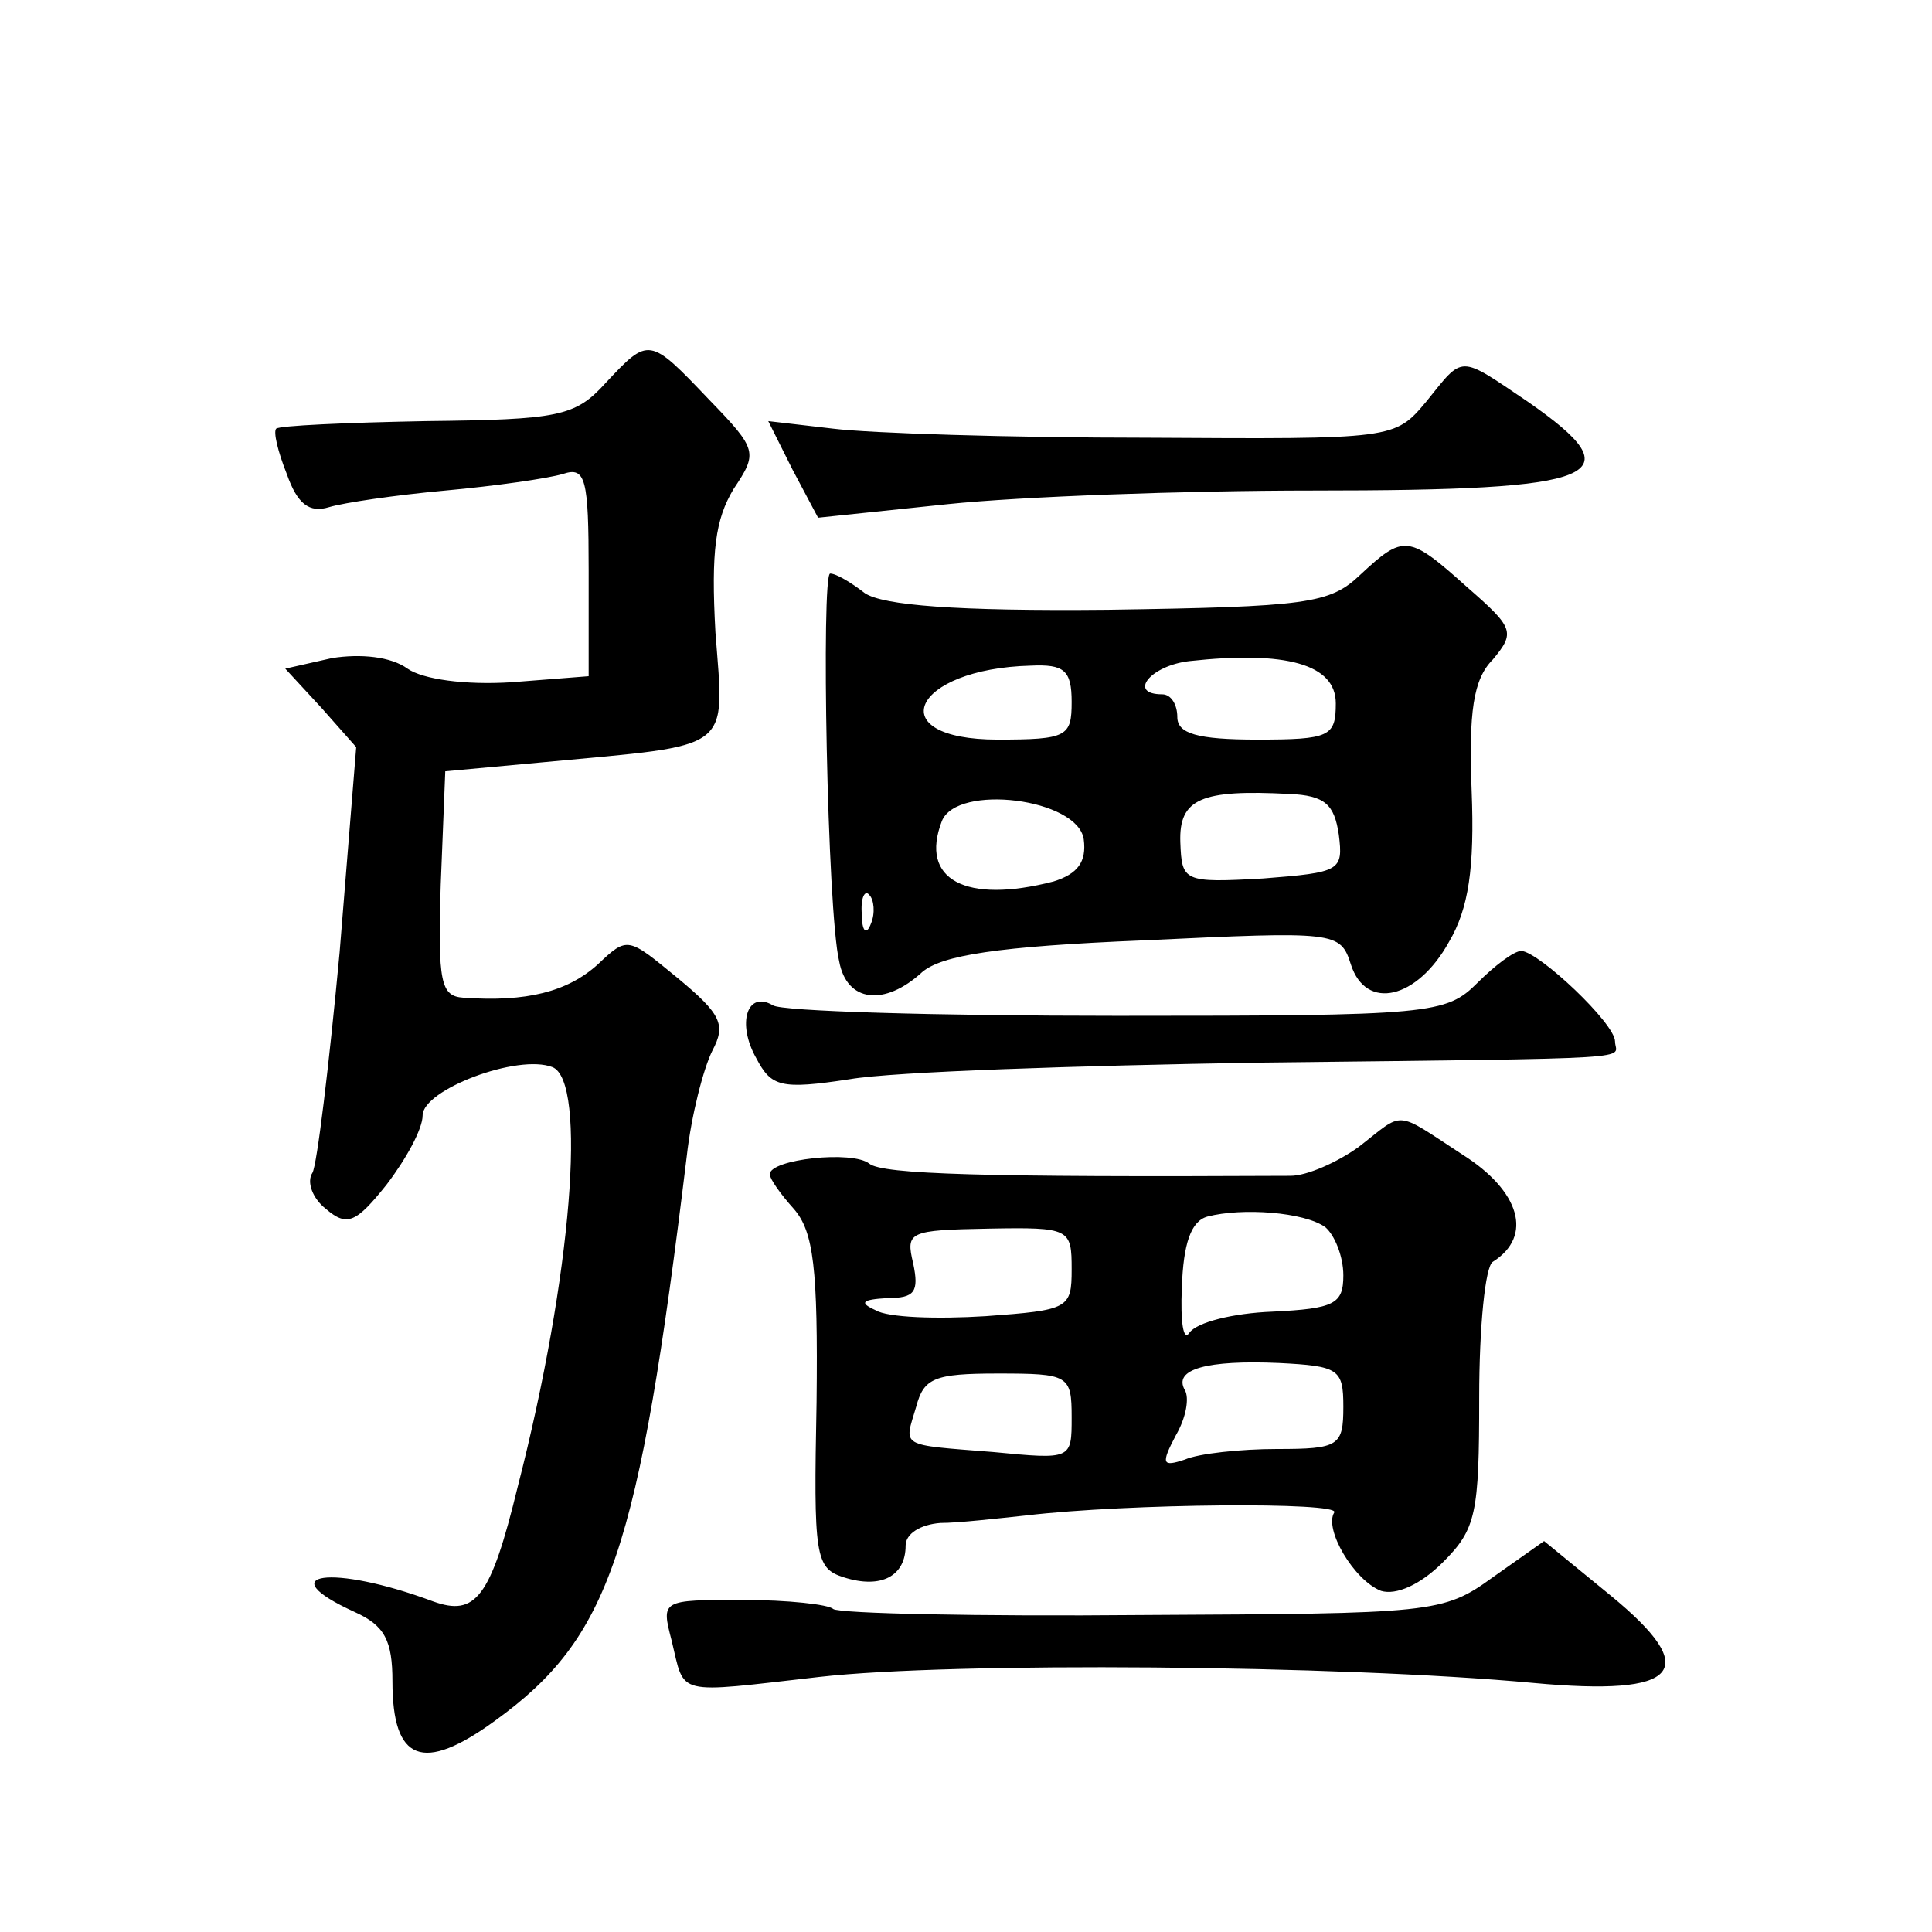 <?xml version="1.0" standalone="no"?>
<!DOCTYPE svg PUBLIC "-//W3C//DTD SVG 20010904//EN"
 "http://www.w3.org/TR/2001/REC-SVG-20010904/DTD/svg10.dtd">
<svg version="1.0" xmlns="http://www.w3.org/2000/svg"
 width="128pt" height="128pt" viewBox="0 0 128 128"
 preserveAspectRatio="xMidYMid meet">
<g transform="translate(0,128) scale(0.1,-0.1)"
fill="#0" stroke="none">
<path d="M401 1026 c-20 -22 -31 -24 -119 -25 -53 -1 -97 -3 -99 -5 -2 -2 1 -15
7 -30 7 -20 15 -26 28 -22 10 3 44 8 77 11 33 3 68 8 78 11 15 5 17 -3 17 -64 l0
-70 -51 -4 c-31 -2 -59 2 -69 9 -11 8 -31 10 -50 7 l-31 -7 24 -26 23 -26 -11 -136
c-7 -75 -15 -141 -18 -146 -4 -6 0 -17 9 -24 14 -12 20 -9 40 16 13 17 24 37 24
46 0 17 63 41 86 32 23 -9 13 -138 -23 -278 -18 -74 -28 -86 -56 -76 -67 25 -109
19 -52 -7 20 -9 25 -19 25 -46 0 -53 20 -61 68 -26 76 55 95 111 127 374 3 27 11
58 17 70 9 17 6 24 -23 48 -33 27 -33 28 -53 9 -20 -18 -47 -25 -89 -22 -15 1 -17
10 -15 75 l3 75 65 6 c127 12 120 6 114 86 -3 54 0 75 12 95 16 24 16 26 -16 59
-40 42 -40 42 -69 11z M945 1014 c-21 -25 -21 -25 -185 -24 -91 0 -184 3 -208 6
l-43 5 16 -32 17 -32 86 9 c48 5 157 9 242 9 192 0 214 9 142 59 -46 31 -42 31
-67 0z M901 899 c-20 -19 -35 -21 -167 -23 -101 -1 -149 3 -161 11 -9 7 -19 13
-23 13 -6 0 -2 -224 6 -257 5 -27 30 -30 55 -7 13 11 49 17 147 21 127 6 130 6
137 -16 10 -31 44 -23 65 15 13 22 17 49 15 100 -2 52 1 74 14 87 15 18 14 21 -17
48 -39 35 -42 35 -71 8z m-16 -85 c0 -22 -4 -24 -52 -24 -40 0 -53 4 -53 15 0 8
-4 15 -10 15 -23 0 -8 19 18 22 64 7 97 -2 97 -28z m-175 1 c0 -23 -3 -25 -49 -25
-78 0 -57 47 22 49 22 1 27 -3 27 -24z m177 -88 c3 -24 1 -25 -50 -29 -53 -3 -54
-2 -55 24 -1 29 14 35 72 32 24 -1 30 -7 33 -27z m-169 -3 c2 -15 -4 -23 -20 -28
-58 -15 -89 1 -74 40 10 25 90 15 94 -12z m-141 -56 c-3 -8 -6 -5 -6 6 -1 11 2
17 5 13 3 -3 4 -12 1 -19z M979 629 c-21 -21 -30 -22 -239 -22 -120 0 -223 3 -228
7 -17 10 -24 -12 -11 -35 10 -19 16 -21 62 -14 29 5 151 9 272 11 261 3 235 2 235
14 0 12 -50 59 -62 60 -5 0 -18 -10 -29 -21z M900 520 c-14 -10 -34 -19 -45 -19
-204 -1 -270 1 -279 8 -11 9 -66 3 -66 -7 0 -3 7 -13 16 -23 13 -15 16 -39 15 -128
-2 -102 -1 -110 18 -116 25 -8 41 1 41 21 0 8 10 14 23 15 12 0 38 3 57 5 68 8
208 9 204 2 -7 -11 13 -45 31 -52 10 -3 26 4 41 19 22 22 24 32 24 109 0 47 4 87
9 90 27 17 18 47 -20 71 -46 30 -38 29 -69 5z m-22 -53 c6 -5 12 -19 12 -32 0 -19
-6 -22 -47 -24 -26 -1 -50 -7 -55 -14 -4 -6 -6 7 -5 30 1 29 6 44 17 47 23 6 64
3 78 -7z m-168 -28 c0 -26 -2 -27 -57 -31 -32 -2 -65 -1 -73 4 -11 5 -9 7 8 8 18
0 21 4 17 23 -5 21 -3 22 50 23 54 1 55 0 55 -27z m180 -91 c0 -26 -3 -28 -44 -28
-24 0 -52 -3 -61 -7 -15 -5 -16 -3 -6 16 7 12 9 25 6 30 -8 14 15 20 62 18 40 -2
43 -4 43 -29z m-180 -7 c0 -28 0 -28 -52 -23 -63 5 -59 3 -51 30 5 19 12 22 54
22 47 0 49 -1 49 -29z M989 235 c-33 -24 -40 -24 -232 -25 -109 -1 -201 1 -205
4 -3 3 -30 6 -60 6 -54 0 -54 0 -47 -27 9 -37 1 -35 98 -24 88 10 344 8 473 -4
97 -9 112 8 51 58 l-44 36 -34 -24z"/>
</g>
</svg>
